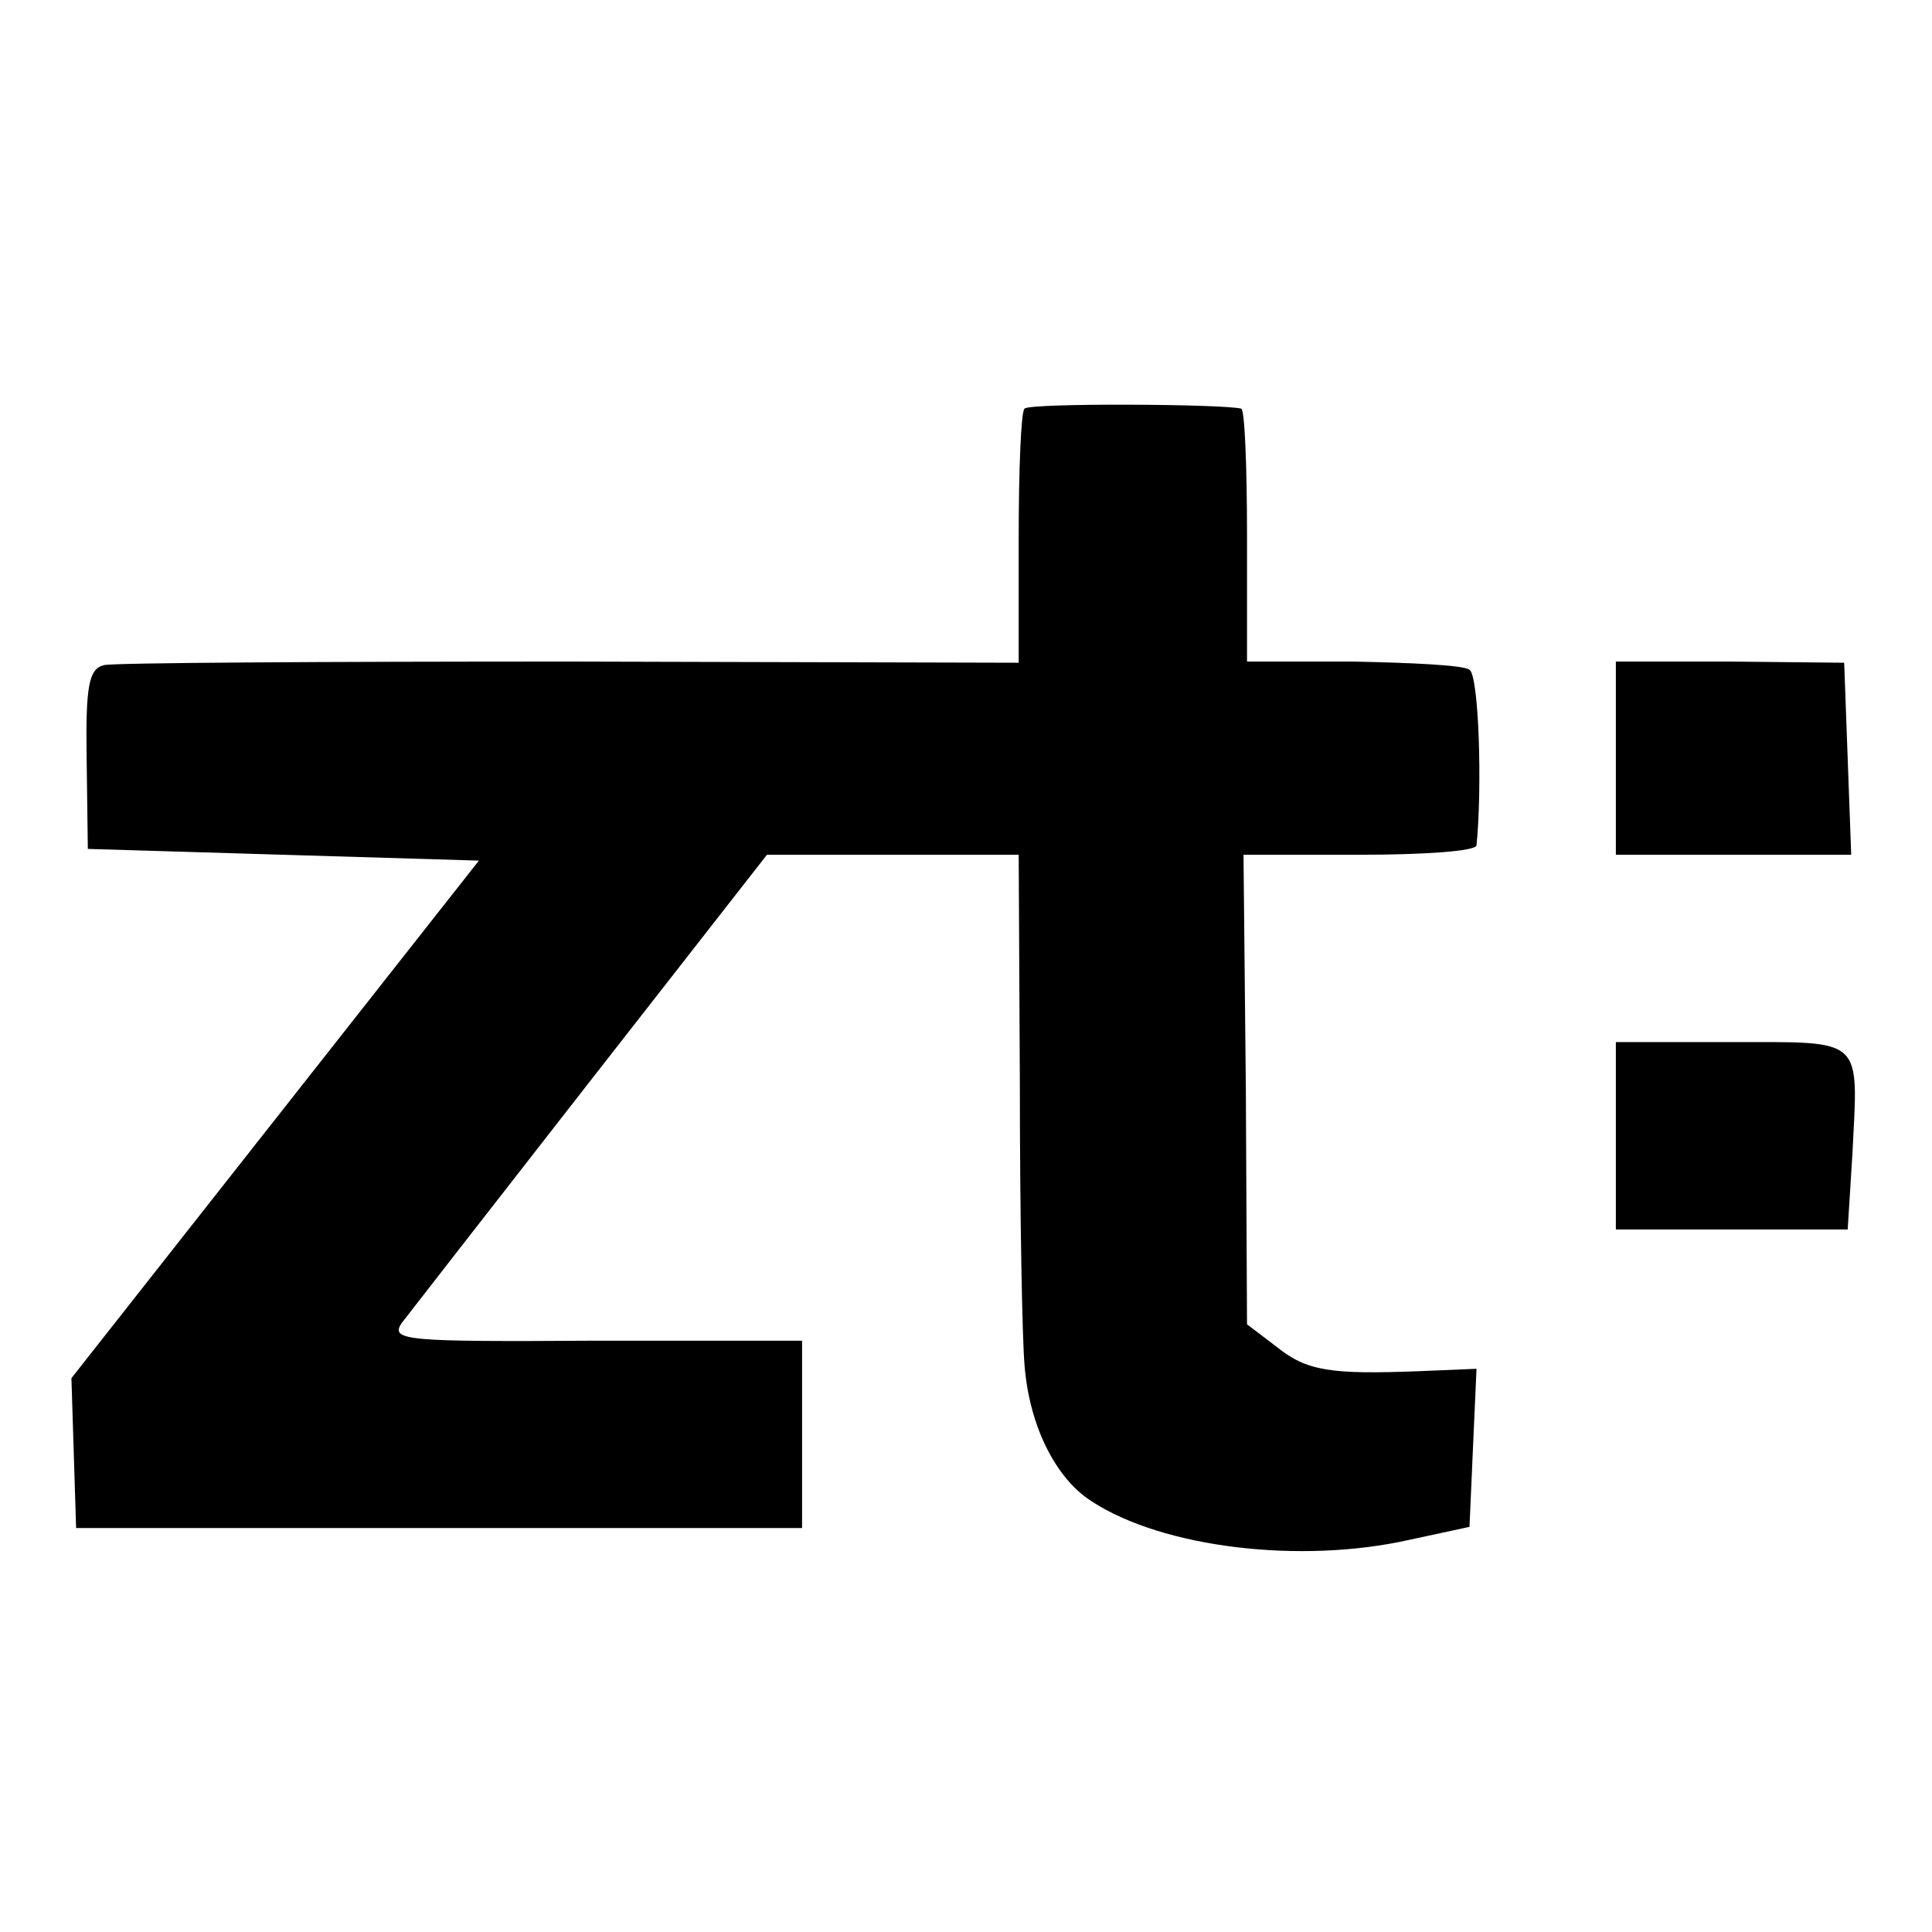 <?xml version="1.0" standalone="no"?>
<!DOCTYPE svg PUBLIC "-//W3C//DTD SVG 20010904//EN"
 "http://www.w3.org/TR/2001/REC-SVG-20010904/DTD/svg10.dtd">
<svg version="1.0" xmlns="http://www.w3.org/2000/svg"
 width="165pt" height="165pt" viewBox="0 0 165 165"
 preserveAspectRatio="xMidYMid meet">
<g transform="translate(0,165) scale(0.1,-0.1)"
fill="#000000" stroke="none">
<path d="M875 1301 c-3 -2 -5 -52 -5 -111 l0 -106 -382 1 c-211 0 -390 -1
-399 -3 -13 -3 -16 -17 -15 -80 l1 -77 167 -5 167 -5 -174 -221 -174 -221 2
-64 2 -64 310 0 310 0 0 80 0 80 -177 0 c-161 -1 -175 0 -165 15 7 9 80 103
162 208 l150 192 108 0 107 0 1 -197 c0 -109 2 -217 4 -239 4 -51 26 -96 57
-116 61 -40 179 -54 272 -33 l51 11 3 68 3 67 -48 -2 c-77 -3 -97 0 -123 21
l-25 19 -1 200 -2 201 99 0 c55 0 99 3 100 8 5 50 2 145 -6 150 -5 4 -50 6
-100 7 l-90 0 0 107 c0 60 -2 109 -5 109 -15 4 -181 5 -185 0z"/>
<path d="M1380 1003 l0 -83 100 0 101 0 -3 82 -3 82 -97 1 -98 0 0 -82z"/>
<path d="M1380 680 l0 -80 99 0 99 0 4 64 c5 101 11 96 -103 96 l-99 0 0 -80z"/>
</g>
</svg>
